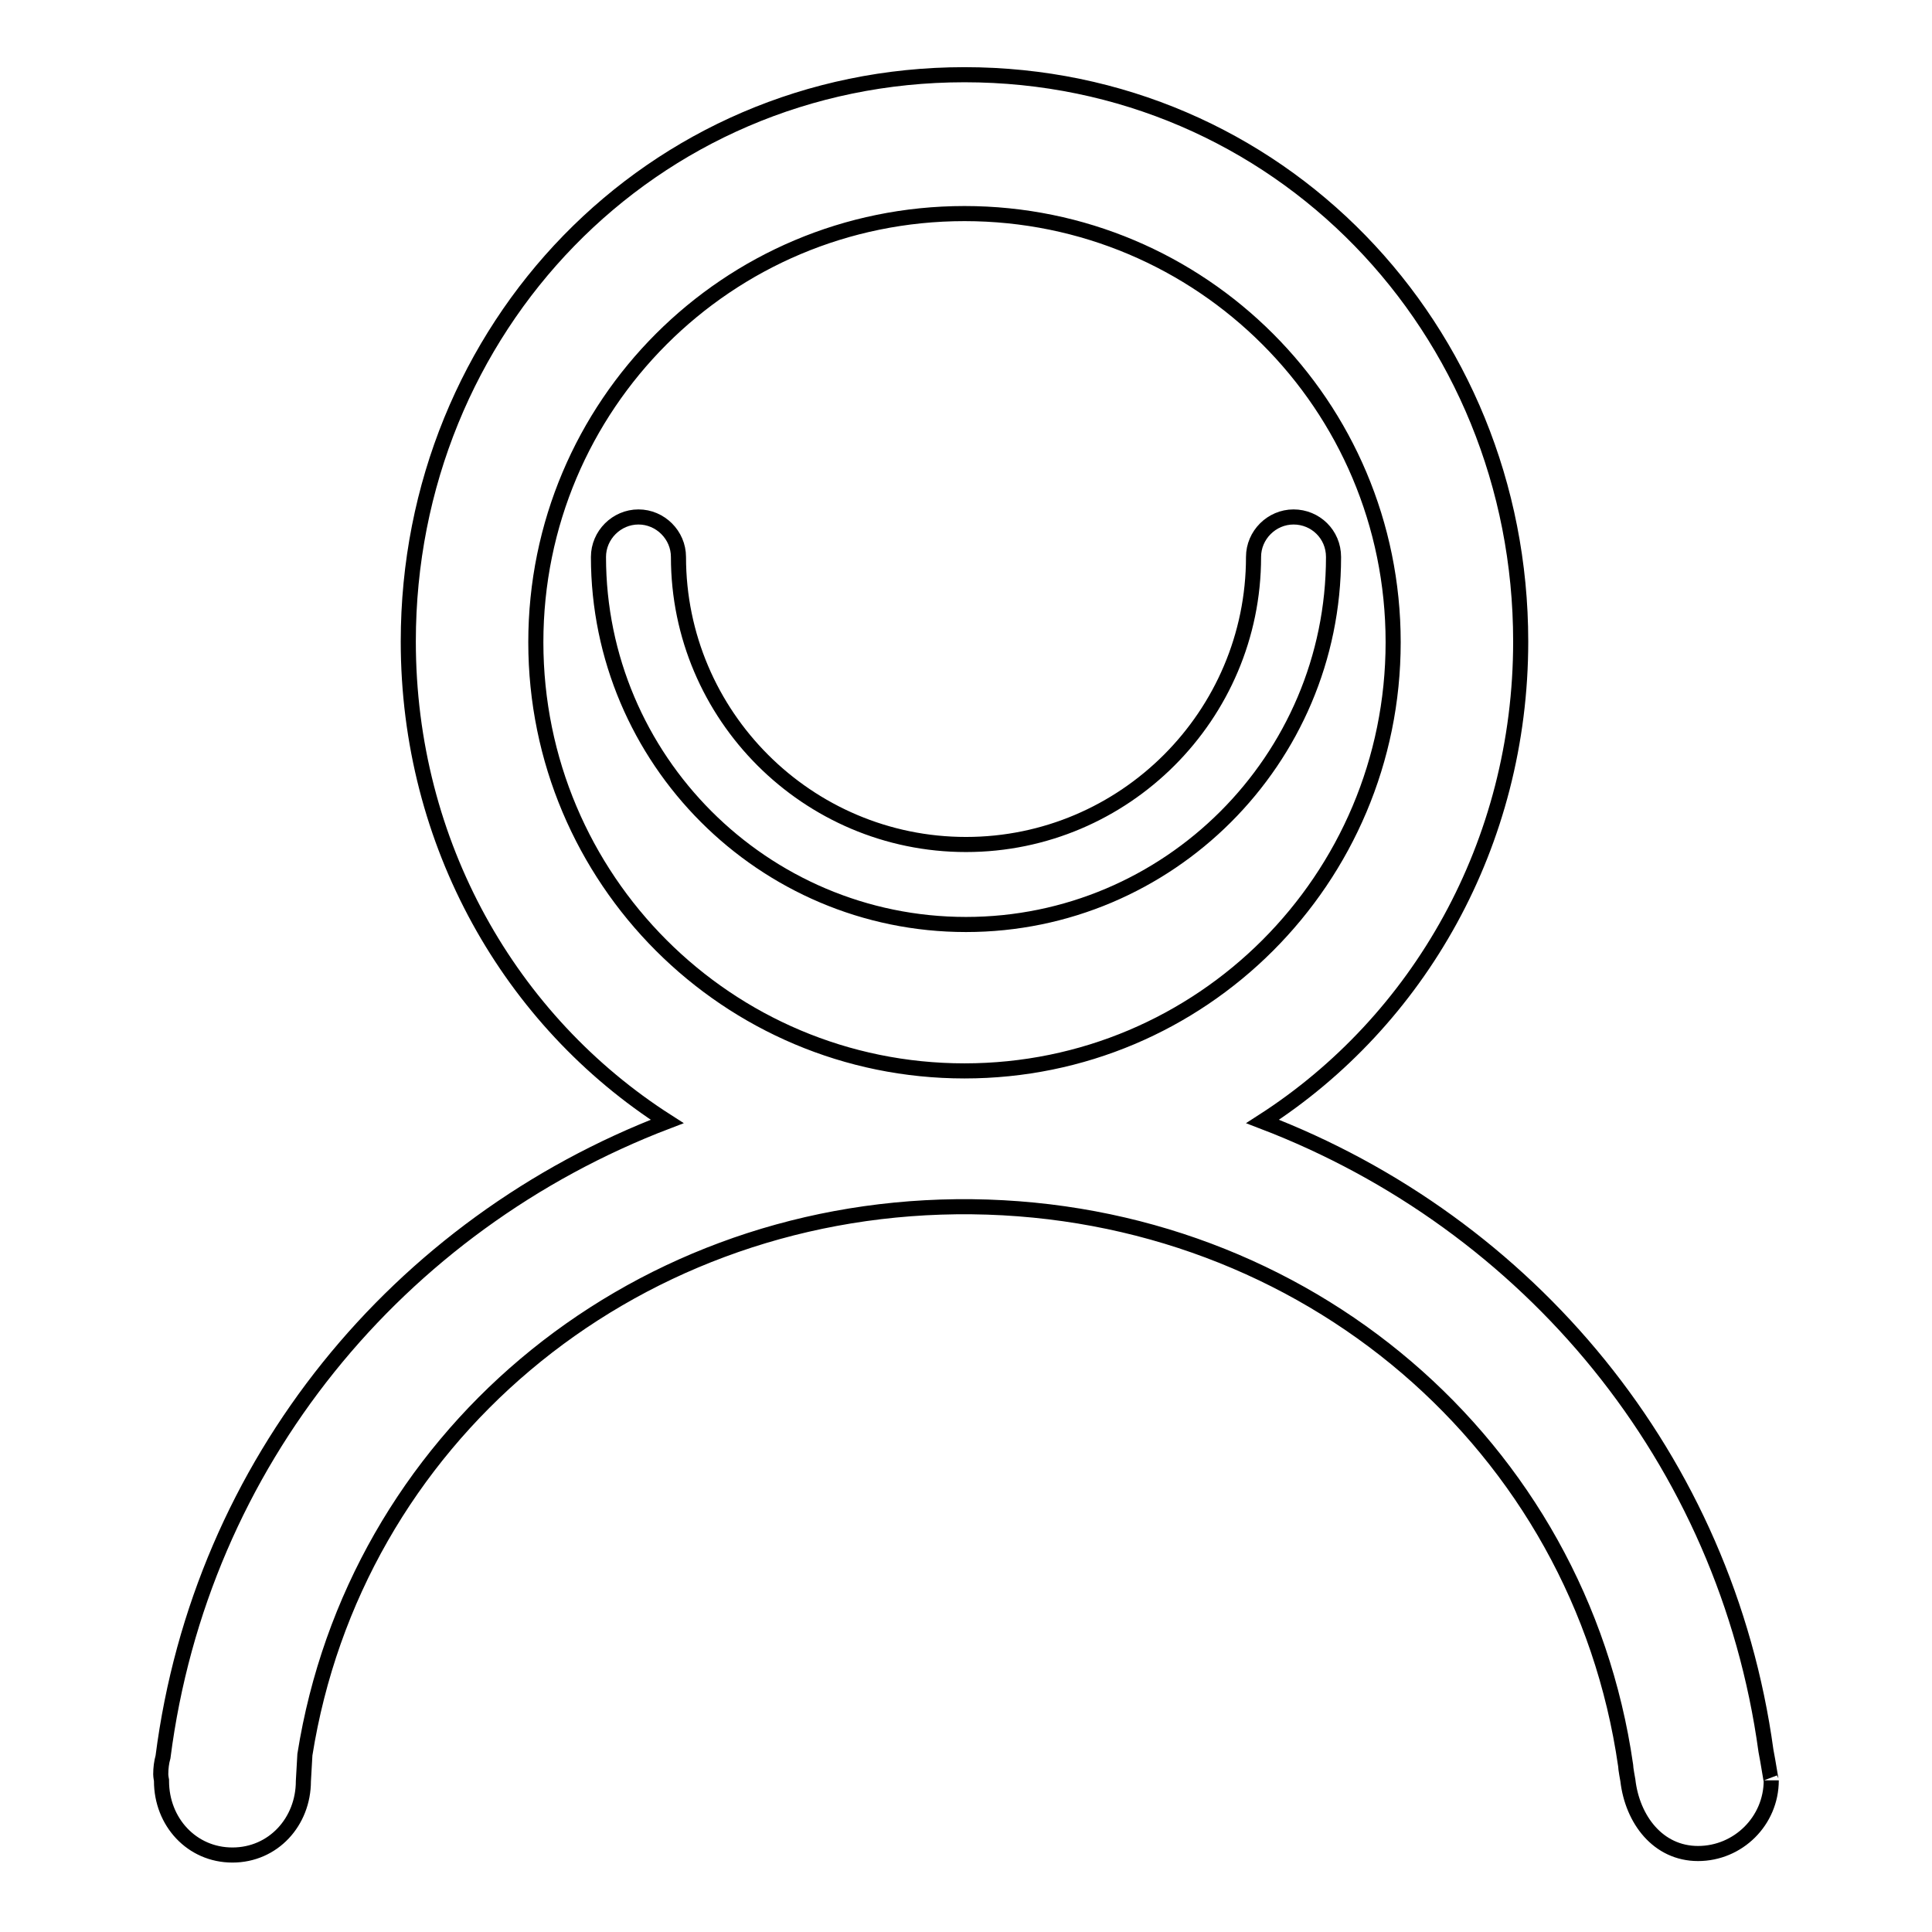 <?xml version="1.0" encoding="utf-8"?>
<!-- Svg Vector Icons : http://www.onlinewebfonts.com/icon -->
<!DOCTYPE svg PUBLIC "-//W3C//DTD SVG 1.1//EN" "http://www.w3.org/Graphics/SVG/1.1/DTD/svg11.dtd">
<svg version="1.1" xmlns="http://www.w3.org/2000/svg" xmlns:xlink="http://www.w3.org/1999/xlink" x="0px" y="0px" viewBox="0 0 256 256" enable-background="new 0 0 256 256" xml:space="preserve">
<g><g><path stroke-width="2" fill-opacity="0" stroke="#000000"  d="M234,232c-5.3-38.7-31.4-69.9-66.7-83.4c20.7-13.3,34.2-36.8,34.2-63.6c0-41.5-32.2-75.1-73.7-75.1c-41.5,0-73.7,33.6-73.7,75.1c0,26.8,13.5,50.3,34.3,63.6c-35.6,13.6-61.8,45.2-66.8,84.2c-0.2,0.7-0.3,1.5-0.3,2.3c0,0.3,0.1,0.8,0.1,0.8v0.1c0,5.4,4,9.8,9.4,9.8c5.4,0,9.4-4.4,9.4-9.8c0,0,0.1-1.9,0.2-3.5c6.6-41.6,42.6-72.1,86.3-72.6c0.4,0,0.7,0,1,0c0.4,0,0.7,0,1.1,0c44.2,0.5,80.5,31.6,86.6,74c0,0.4,0.3,2,0.3,2c0.6,5.2,4,9.7,9.3,9.7c5.3,0,9.7-4.3,9.7-9.7C234.7,236.2,234.3,233.5,234,232z M127.8,141.9c-31.4,0-56.8-25.4-56.8-56.8c0-31.4,25.4-56.8,56.8-56.8c31.4,0,56.8,25.4,56.8,56.8C184.6,116.5,159.2,141.9,127.8,141.9z"/><path stroke-width="2" fill-opacity="0" stroke="#000000"  d="M171.4,68.5c-2.9,0-5.3,2.4-5.3,5.3c0,21-17.1,38.1-38.1,38.1c-21,0-38.1-17.1-38.1-38.1c0-2.9-2.4-5.3-5.3-5.3c-2.9,0-5.3,2.4-5.3,5.3c0,26.8,21.8,48.7,48.7,48.7c26.8,0,48.7-21.8,48.7-48.7C176.7,70.8,174.3,68.5,171.4,68.5z"/></g></g>
</svg>